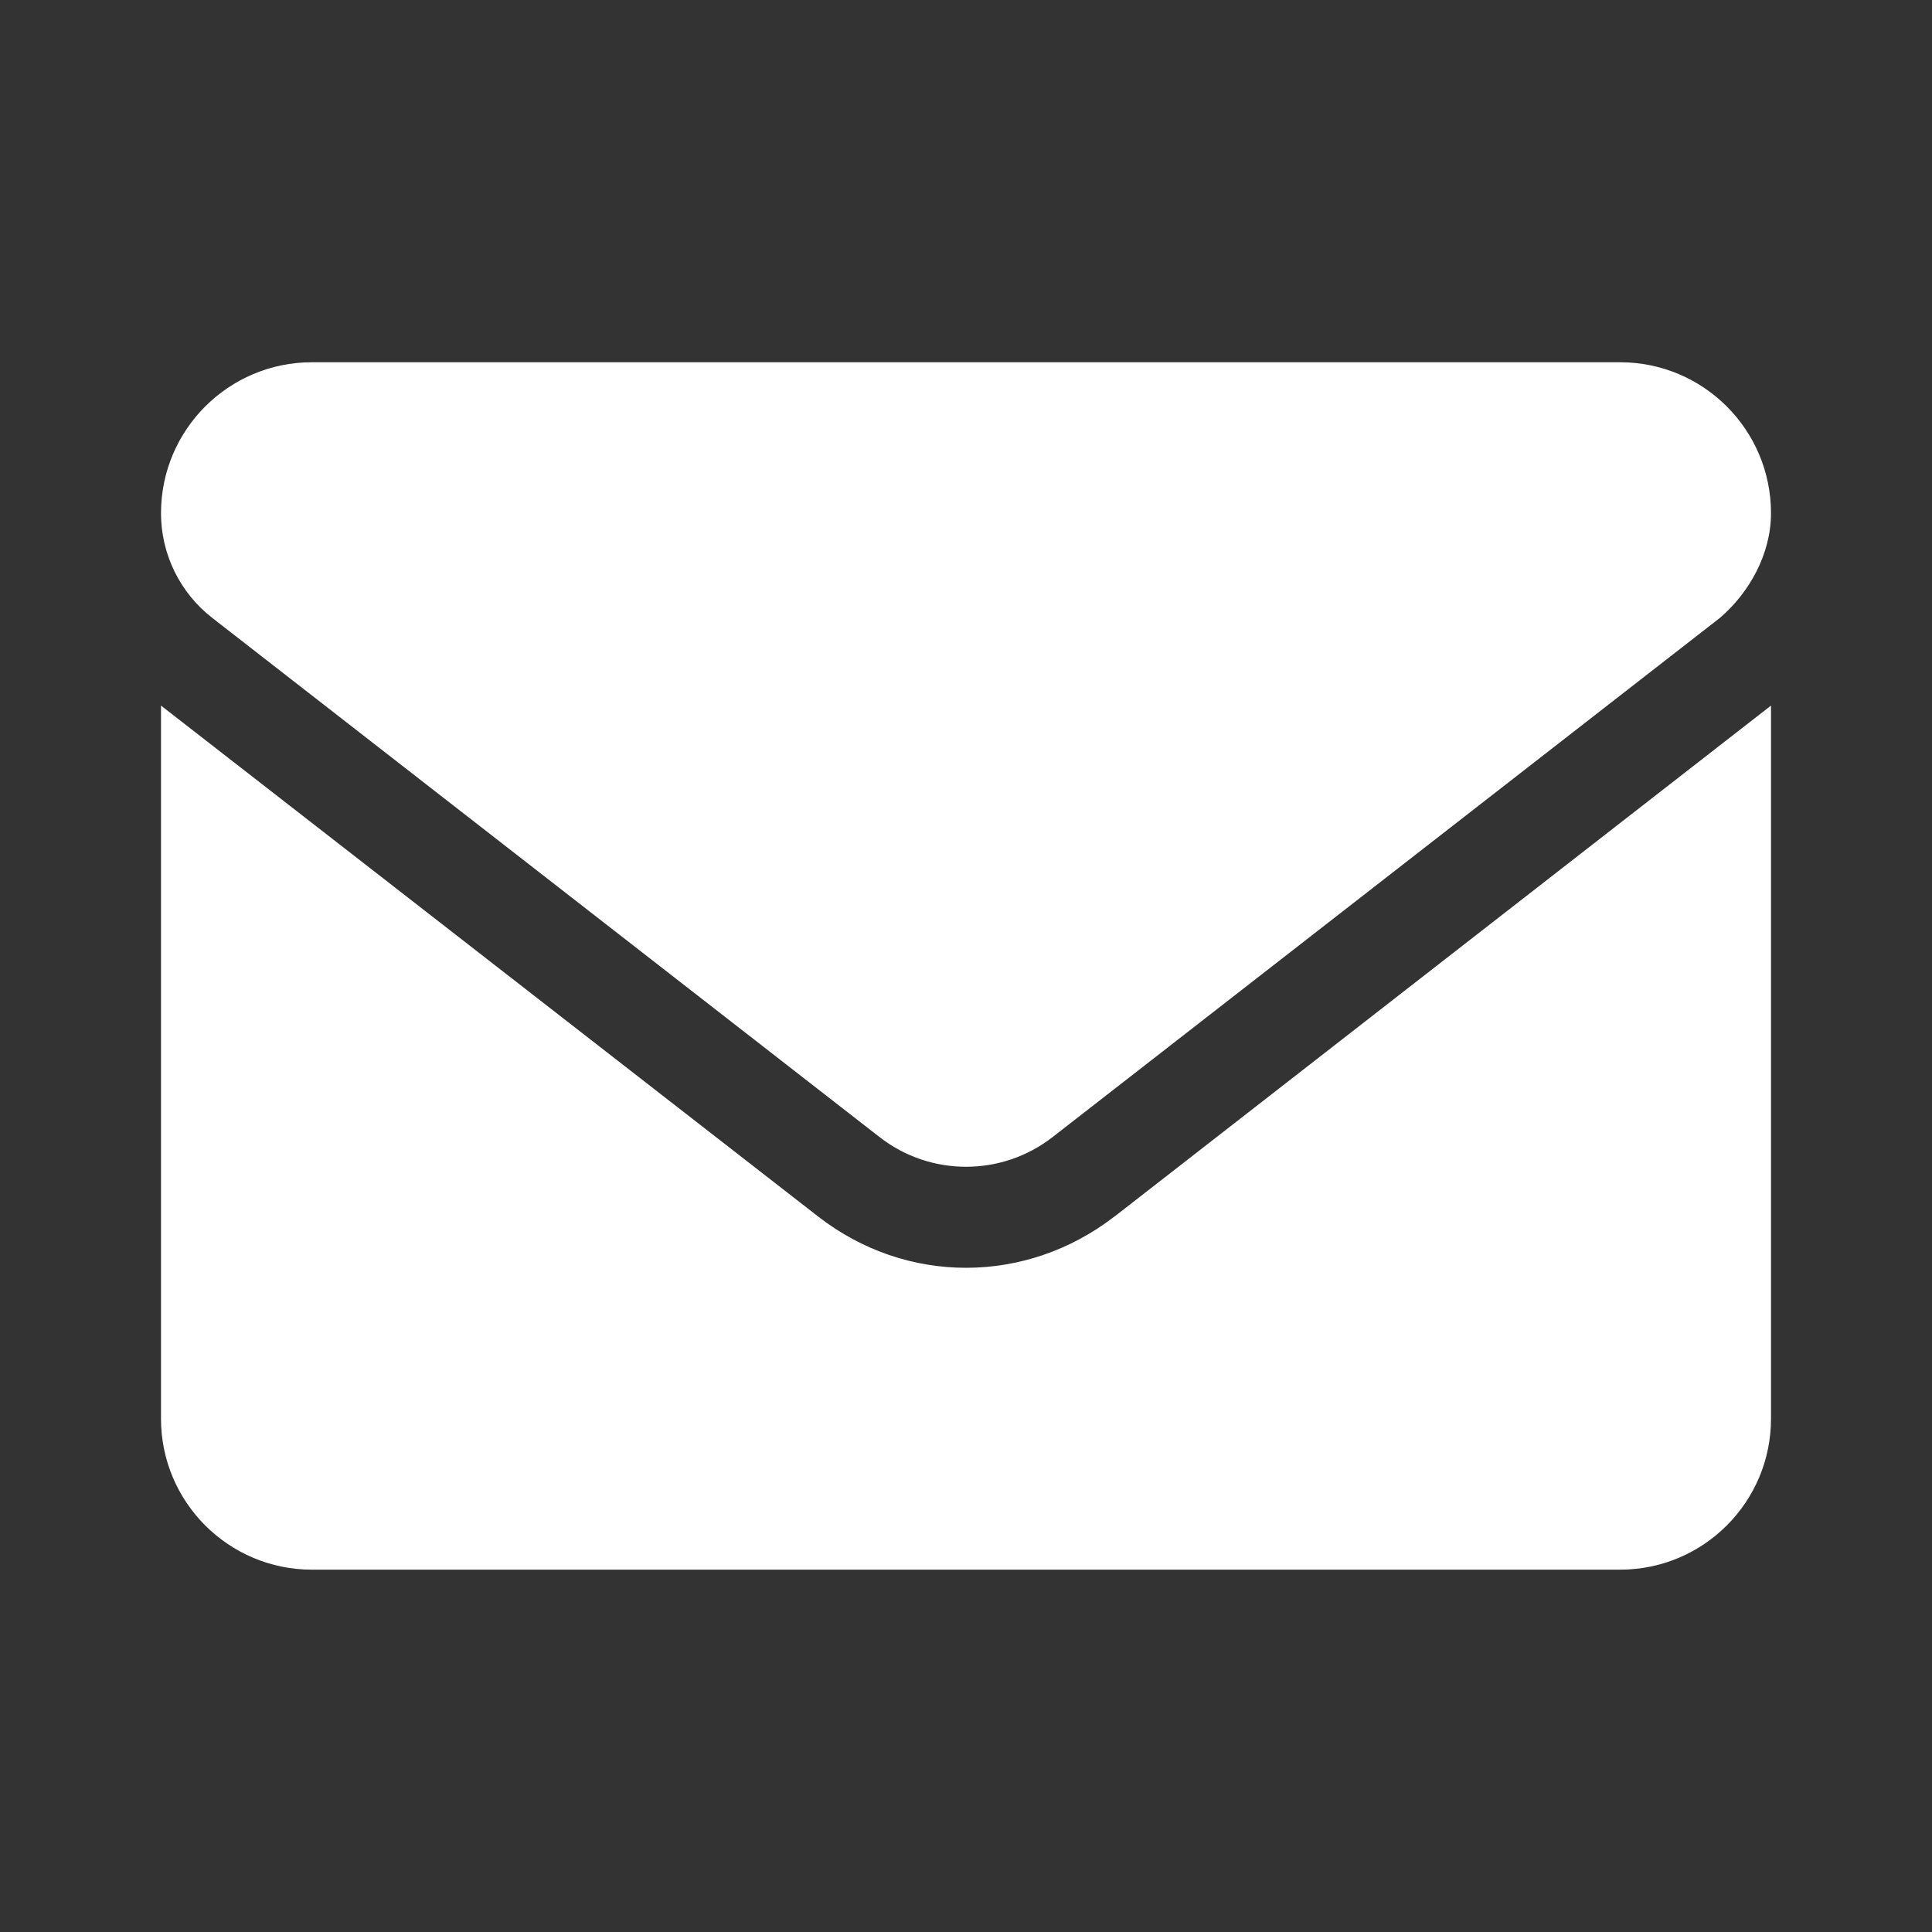 <svg viewBox="0 0 24 24" xmlns="http://www.w3.org/2000/svg"><rect x="0" y="0" width="24" height="24" fill="#333333" stroke="none"/><path d="m2 6.375c0-1.036.84-1.875 1.875-1.875h16.25c1.035 0 1.875.839 1.875 1.875 0 .508-.27.988-.635 1.301l-8.289 6.449c-.633.492-1.519.492-2.15 0l-8.289-6.449c-.402-.312-.637-.793-.637-1.301zm11.844 8.738 8.156-6.348v8.859c0 1.036-.84 1.875-1.875 1.875h-16.25c-1.035 0-1.875-.84-1.875-1.875v-8.859l8.158 6.343c.551.429 1.196.641 1.842.641.645 0 1.293-.211 1.844-.637z" fill="#fff"/></svg>